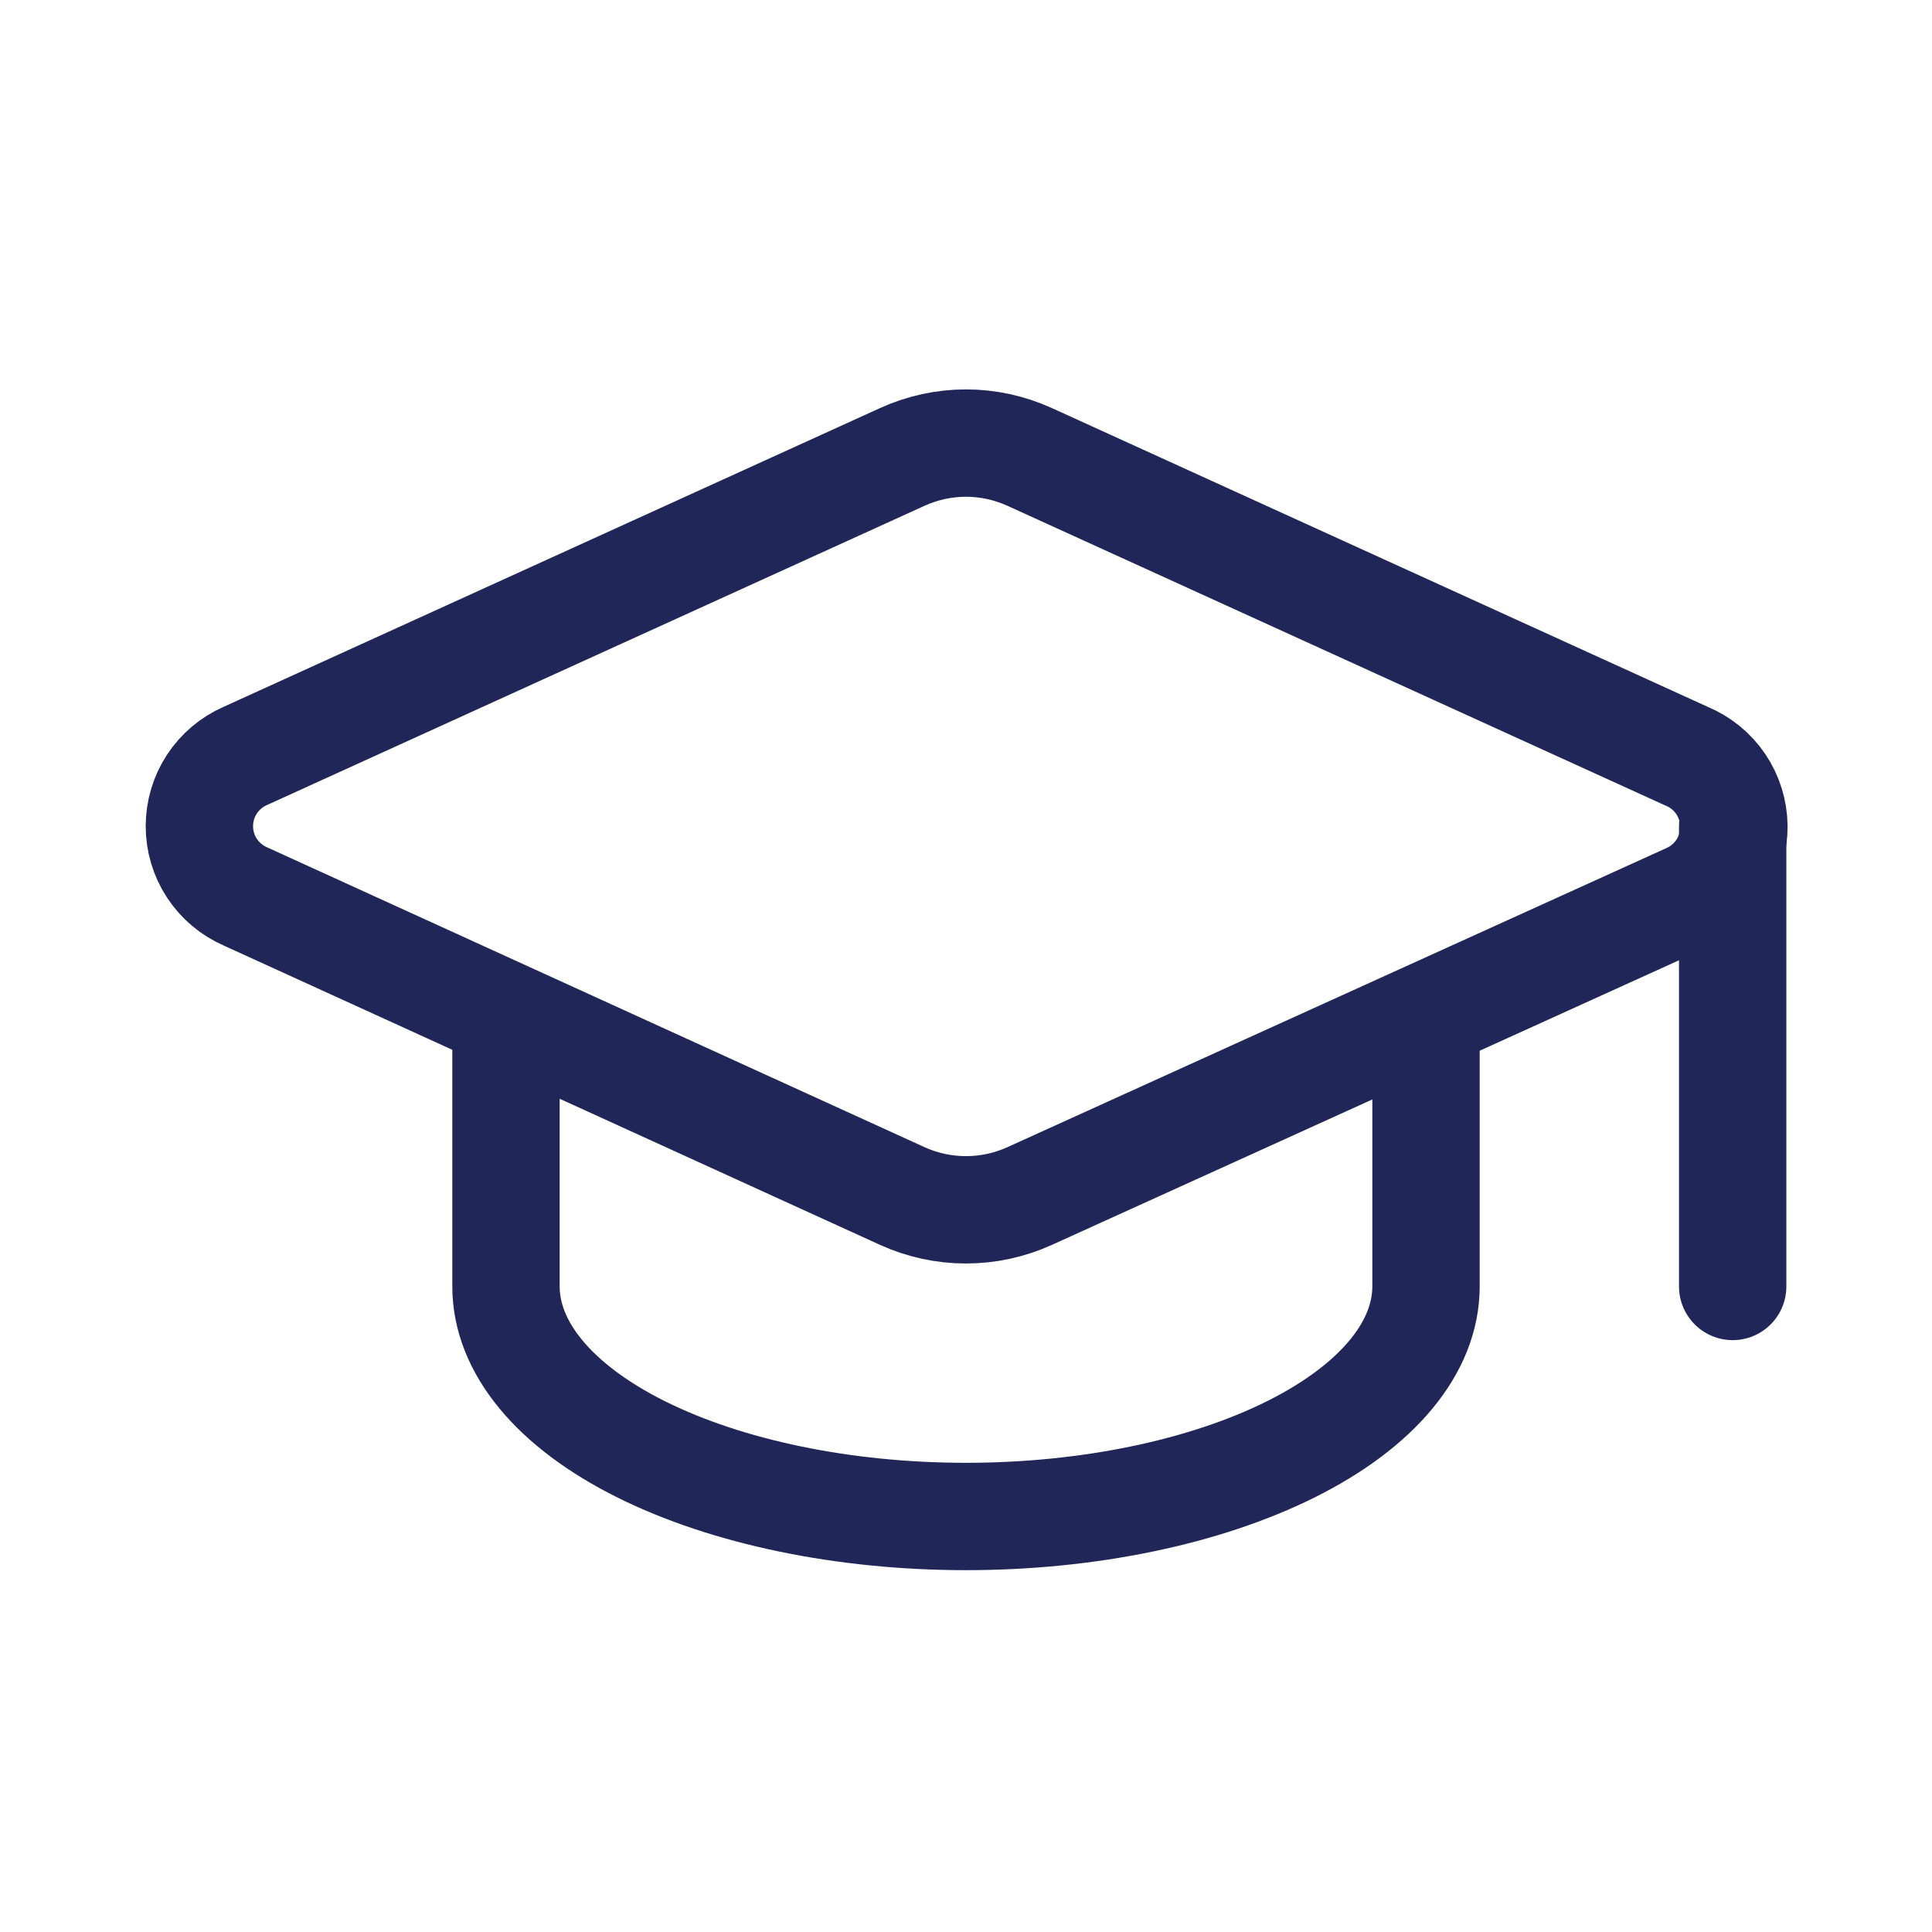<svg width="30" height="30" viewBox="0 0 30 30" fill="none" xmlns="http://www.w3.org/2000/svg">
<g id="Frame">
<path id="Vector" d="M26.214 13.931C26.427 13.837 26.608 13.682 26.734 13.487C26.86 13.291 26.926 13.062 26.924 12.829C26.921 12.597 26.851 12.369 26.721 12.176C26.59 11.983 26.406 11.832 26.191 11.743L15.988 7.095C15.677 6.954 15.341 6.88 14.999 6.88C14.659 6.88 14.322 6.954 14.011 7.095L3.809 11.738C3.597 11.831 3.417 11.983 3.29 12.177C3.163 12.371 3.096 12.597 3.096 12.829C3.096 13.06 3.163 13.286 3.29 13.48C3.417 13.674 3.597 13.826 3.809 13.919L14.011 18.572C14.322 18.713 14.659 18.786 14.999 18.786C15.341 18.786 15.677 18.713 15.988 18.572L26.214 13.931Z" stroke="#202658" stroke-width="1.667" stroke-linecap="round" stroke-linejoin="round"/>
<path id="Vector_2" d="M26.905 12.833V19.976" stroke="#202658" stroke-width="1.667" stroke-linecap="round" stroke-linejoin="round"/>
<path id="Vector_3" d="M7.857 15.809V19.976C7.857 20.923 8.609 21.832 9.949 22.502C11.289 23.171 13.105 23.548 15 23.548C16.894 23.548 18.711 23.171 20.05 22.502C21.39 21.832 22.143 20.923 22.143 19.976V15.809" stroke="#202658" stroke-width="1.667" stroke-linecap="round" stroke-linejoin="round"/>
</g>
</svg>
